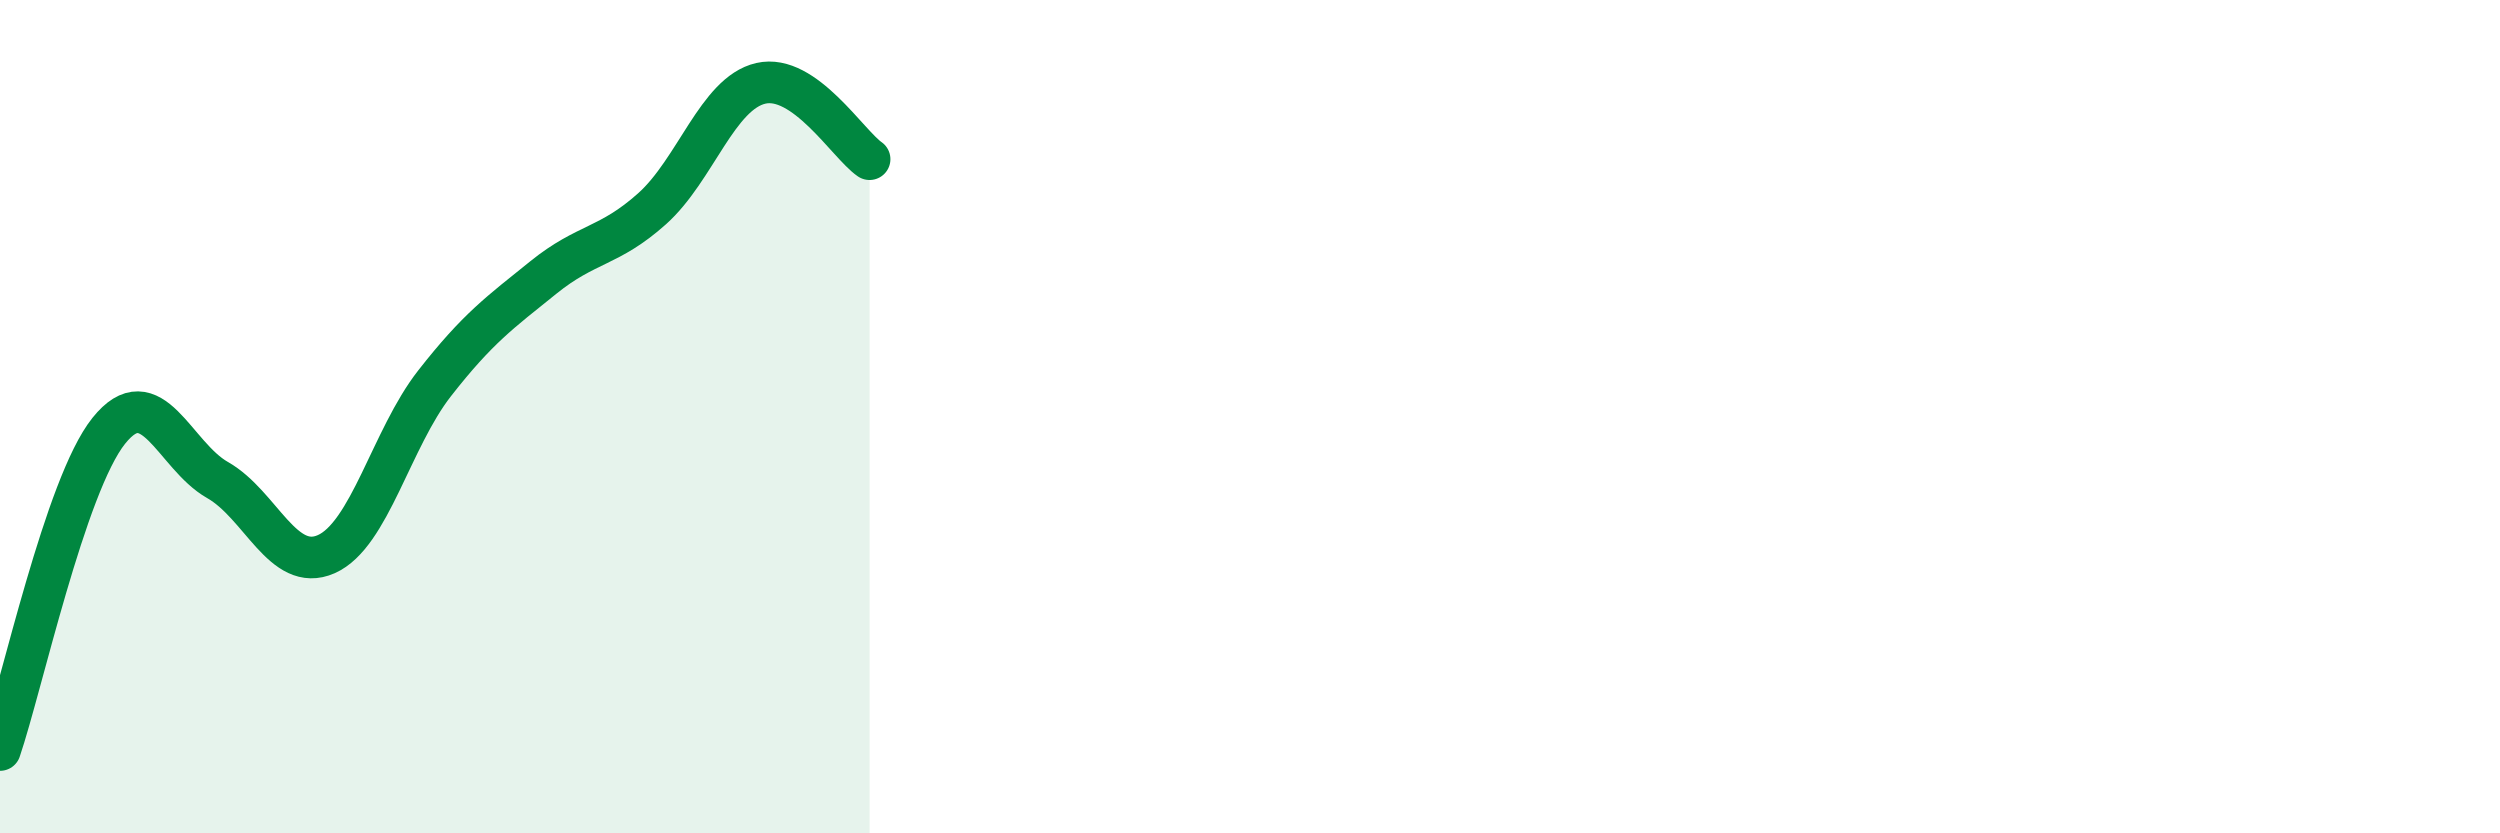 
    <svg width="60" height="20" viewBox="0 0 60 20" xmlns="http://www.w3.org/2000/svg">
      <path
        d="M 0,18 C 0.52,16.47 1.57,11.64 2.61,10.34 C 3.65,9.04 4.18,10.93 5.22,11.52 C 6.26,12.11 6.79,13.76 7.83,13.3 C 8.87,12.84 9.39,10.53 10.43,9.2 C 11.47,7.87 12,7.5 13.04,6.66 C 14.08,5.82 14.61,5.94 15.65,5.01 C 16.69,4.08 17.22,2.24 18.26,2 C 19.3,1.76 20.35,3.46 20.87,3.82L20.87 20L0 20Z"
        fill="#008740"
        opacity="0.1"
        stroke-linecap="round"
        stroke-linejoin="round"
      />
      <path
        d="M 0,18 C 0.52,16.47 1.57,11.64 2.61,10.34 C 3.65,9.04 4.18,10.93 5.22,11.52 C 6.26,12.11 6.79,13.76 7.83,13.3 C 8.87,12.84 9.39,10.53 10.43,9.2 C 11.47,7.87 12,7.5 13.04,6.66 C 14.08,5.82 14.61,5.94 15.65,5.01 C 16.69,4.08 17.22,2.24 18.26,2 C 19.3,1.76 20.35,3.46 20.87,3.82"
        stroke="#008740"
        stroke-width="1"
        fill="none"
        stroke-linecap="round"
        stroke-linejoin="round"
      />
    </svg>
  